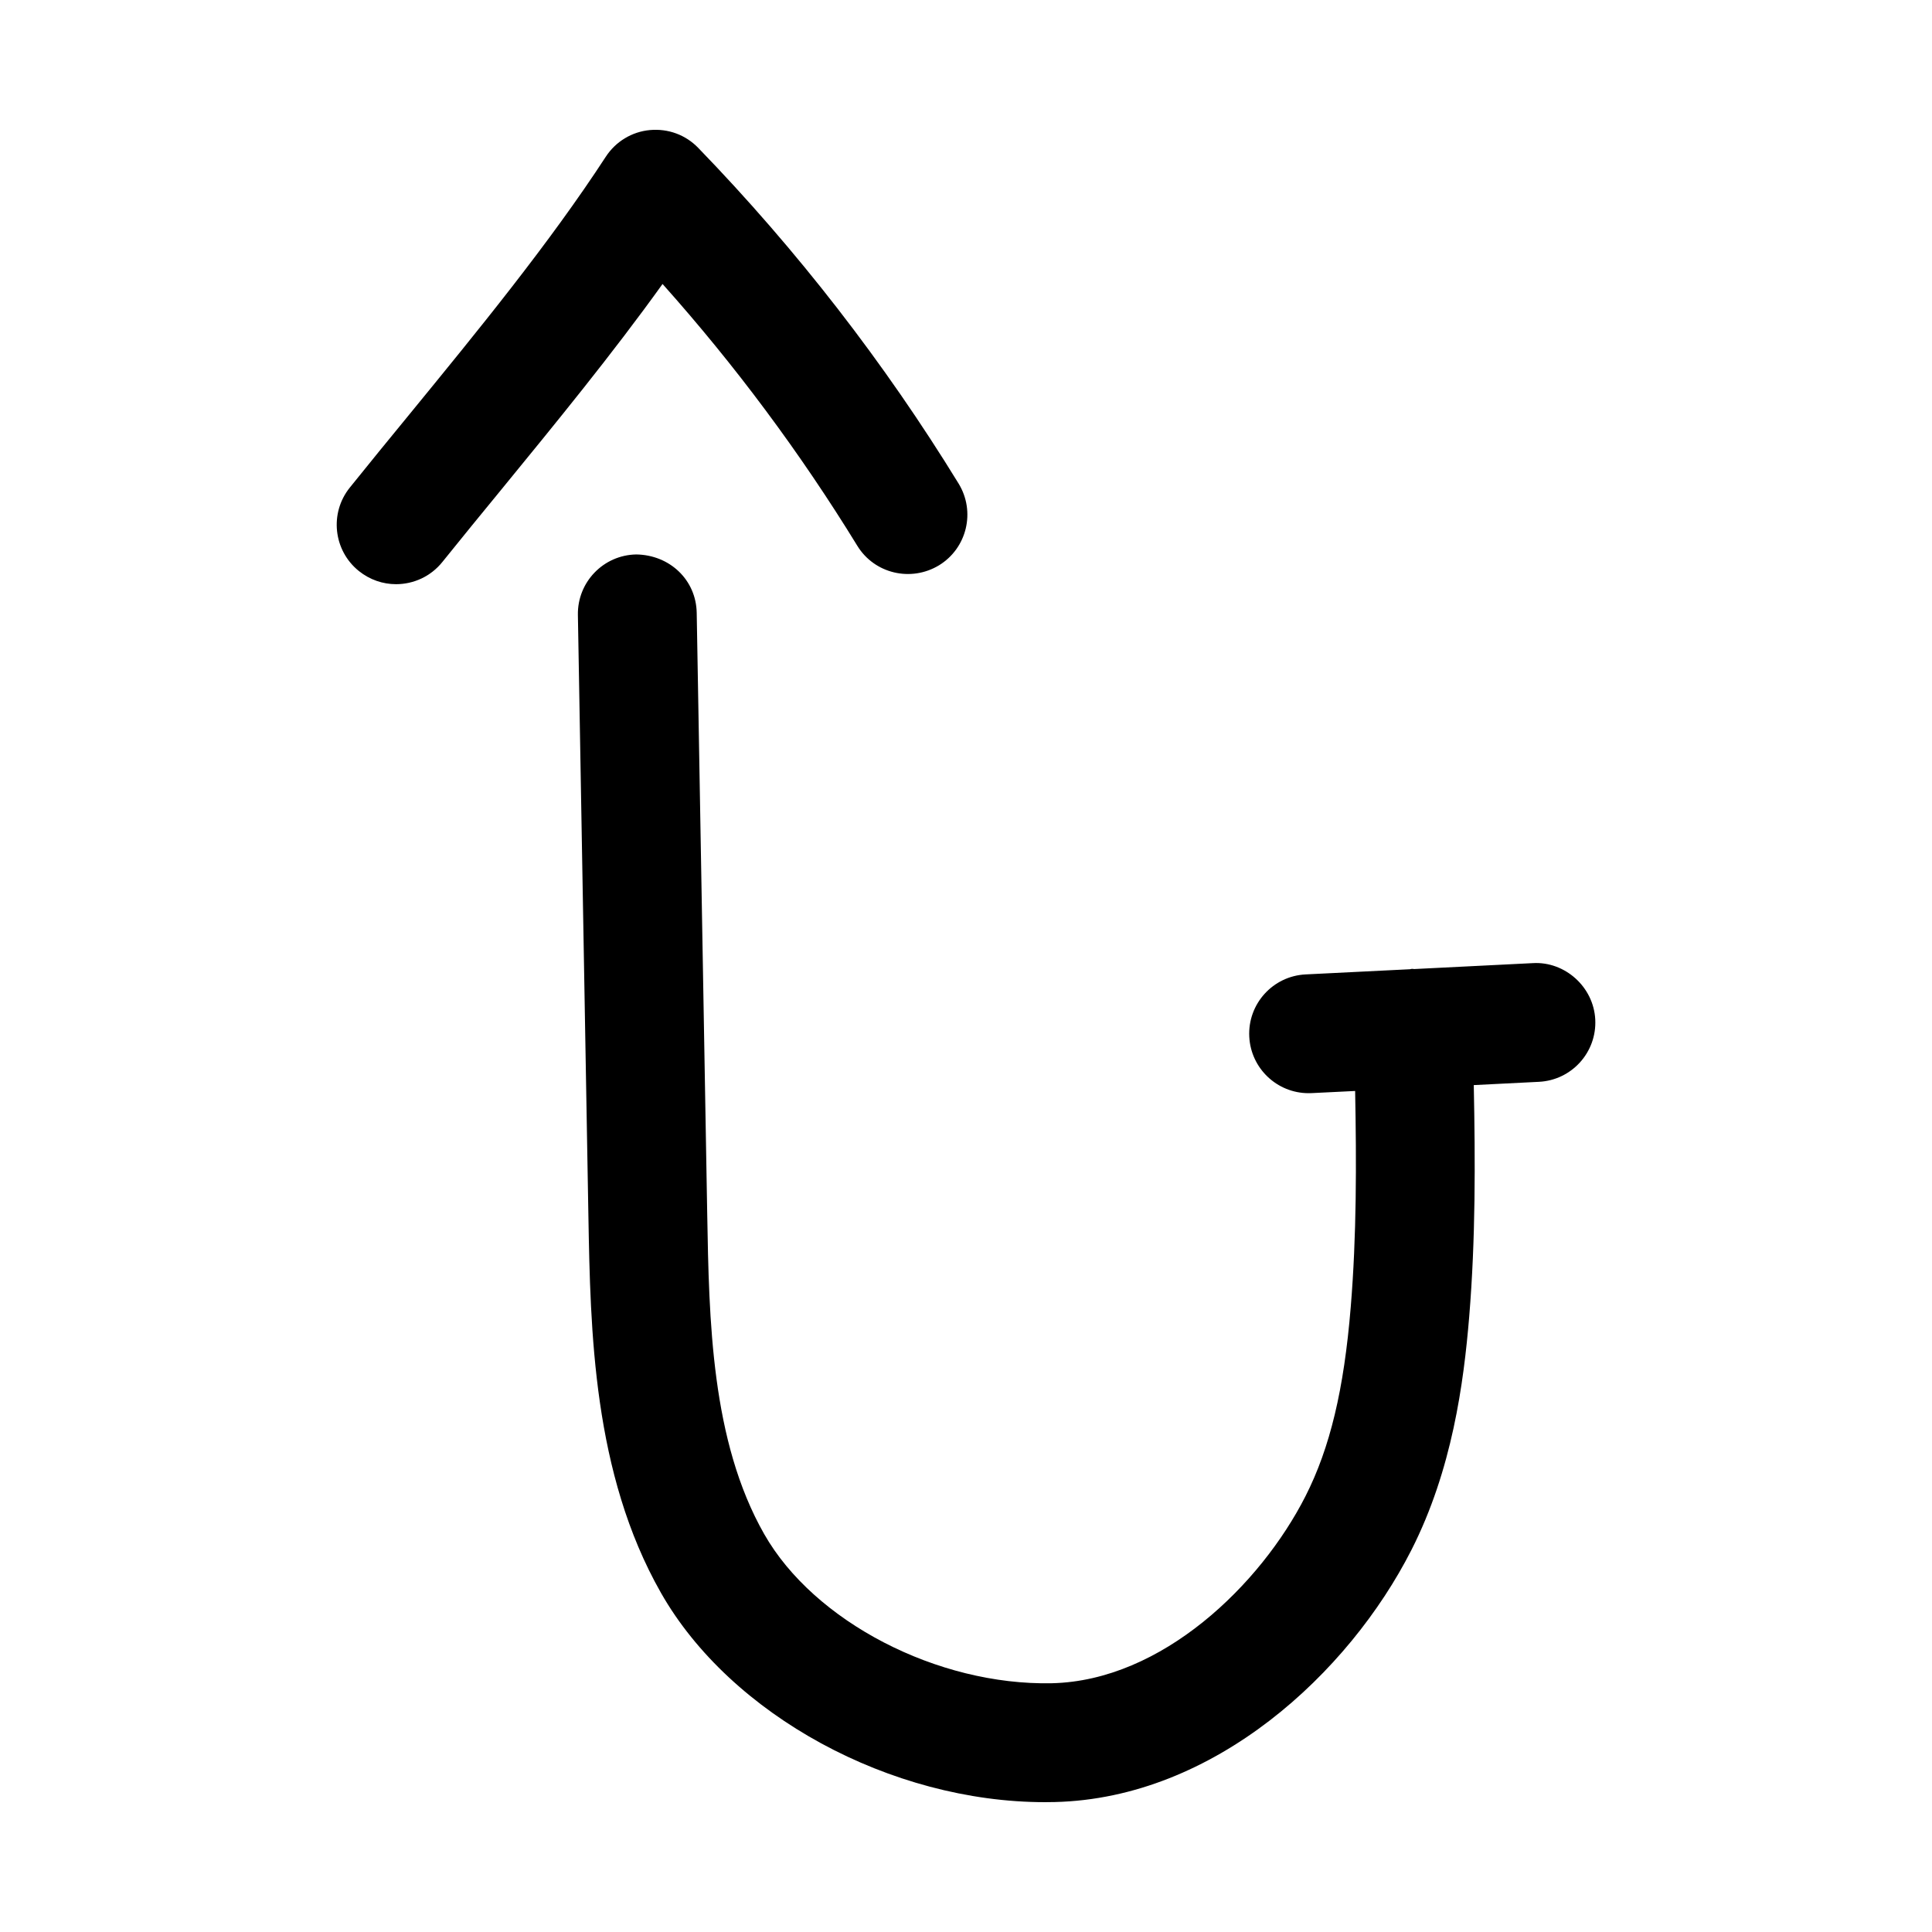 <?xml version="1.0" encoding="UTF-8"?>
<!-- Uploaded to: SVG Find, www.svgrepo.com, Generator: SVG Find Mixer Tools -->
<svg fill="#000000" width="800px" height="800px" version="1.1" viewBox="144 144 512 512" xmlns="http://www.w3.org/2000/svg">
 <g>
  <path d="m329.04 183.19c-3.336-3.449-7.965-5.164-12.816-4.723-4.769 0.441-9.07 3.055-11.684 7.07-14.953 22.953-33.832 46.004-52.062 68.297-5.352 6.531-10.66 13.004-15.773 19.379-5.449 6.769-4.359 16.688 2.41 22.121 2.914 2.332 6.375 3.481 9.84 3.481 4.613 0 9.18-2.016 12.281-5.887 5.07-6.297 10.297-12.707 15.602-19.16 14.5-17.727 29.395-35.914 42.746-54.508 19.223 21.523 36.527 44.793 51.609 69.367 4.535 7.414 14.219 9.684 21.664 5.18 7.414-4.551 9.73-14.234 5.18-21.664-19.637-32.008-42.859-61.953-68.996-88.953z"/>
  <path d="m501.96 490.37c-1.793 21.898-5.496 37.359-12.012 50.176-11.887 23.379-37.992 48.871-67.211 49.531-30.309 0.629-62.992-16.297-76.219-39.535-14.059-24.703-14.609-56.68-15.098-84.875l-2.785-159.27c-0.156-8.691-7.117-15.336-16.027-15.461-8.707 0.156-15.617 7.336-15.461 16.027l2.785 159.27c0.535 30.387 1.195 68.188 19.223 99.879 18.453 32.449 60.93 55.48 101.8 55.48 0.852 0 1.668-0.016 2.519-0.031 42.352-0.992 77.996-34.242 94.543-66.754 10.832-21.301 13.871-44.258 15.336-61.859 1.699-20.656 1.621-41.234 1.211-61.387l17.254-0.867c8.691-0.426 15.383-7.824 14.941-16.516-0.441-8.691-8.094-15.43-16.516-14.941l-31.535 1.574c-0.078 0-0.156-0.047-0.234-0.047h-0.395c-0.156 0-0.285 0.094-0.441 0.094l-27.629 1.371c-8.691 0.426-15.383 7.824-14.941 16.516 0.426 8.406 7.383 14.957 15.711 14.957 0.27 0 0.535 0 0.805-0.016l11.539-0.566c0.363 19.055 0.395 38.371-1.164 57.25z"/>
 </g>
</svg>